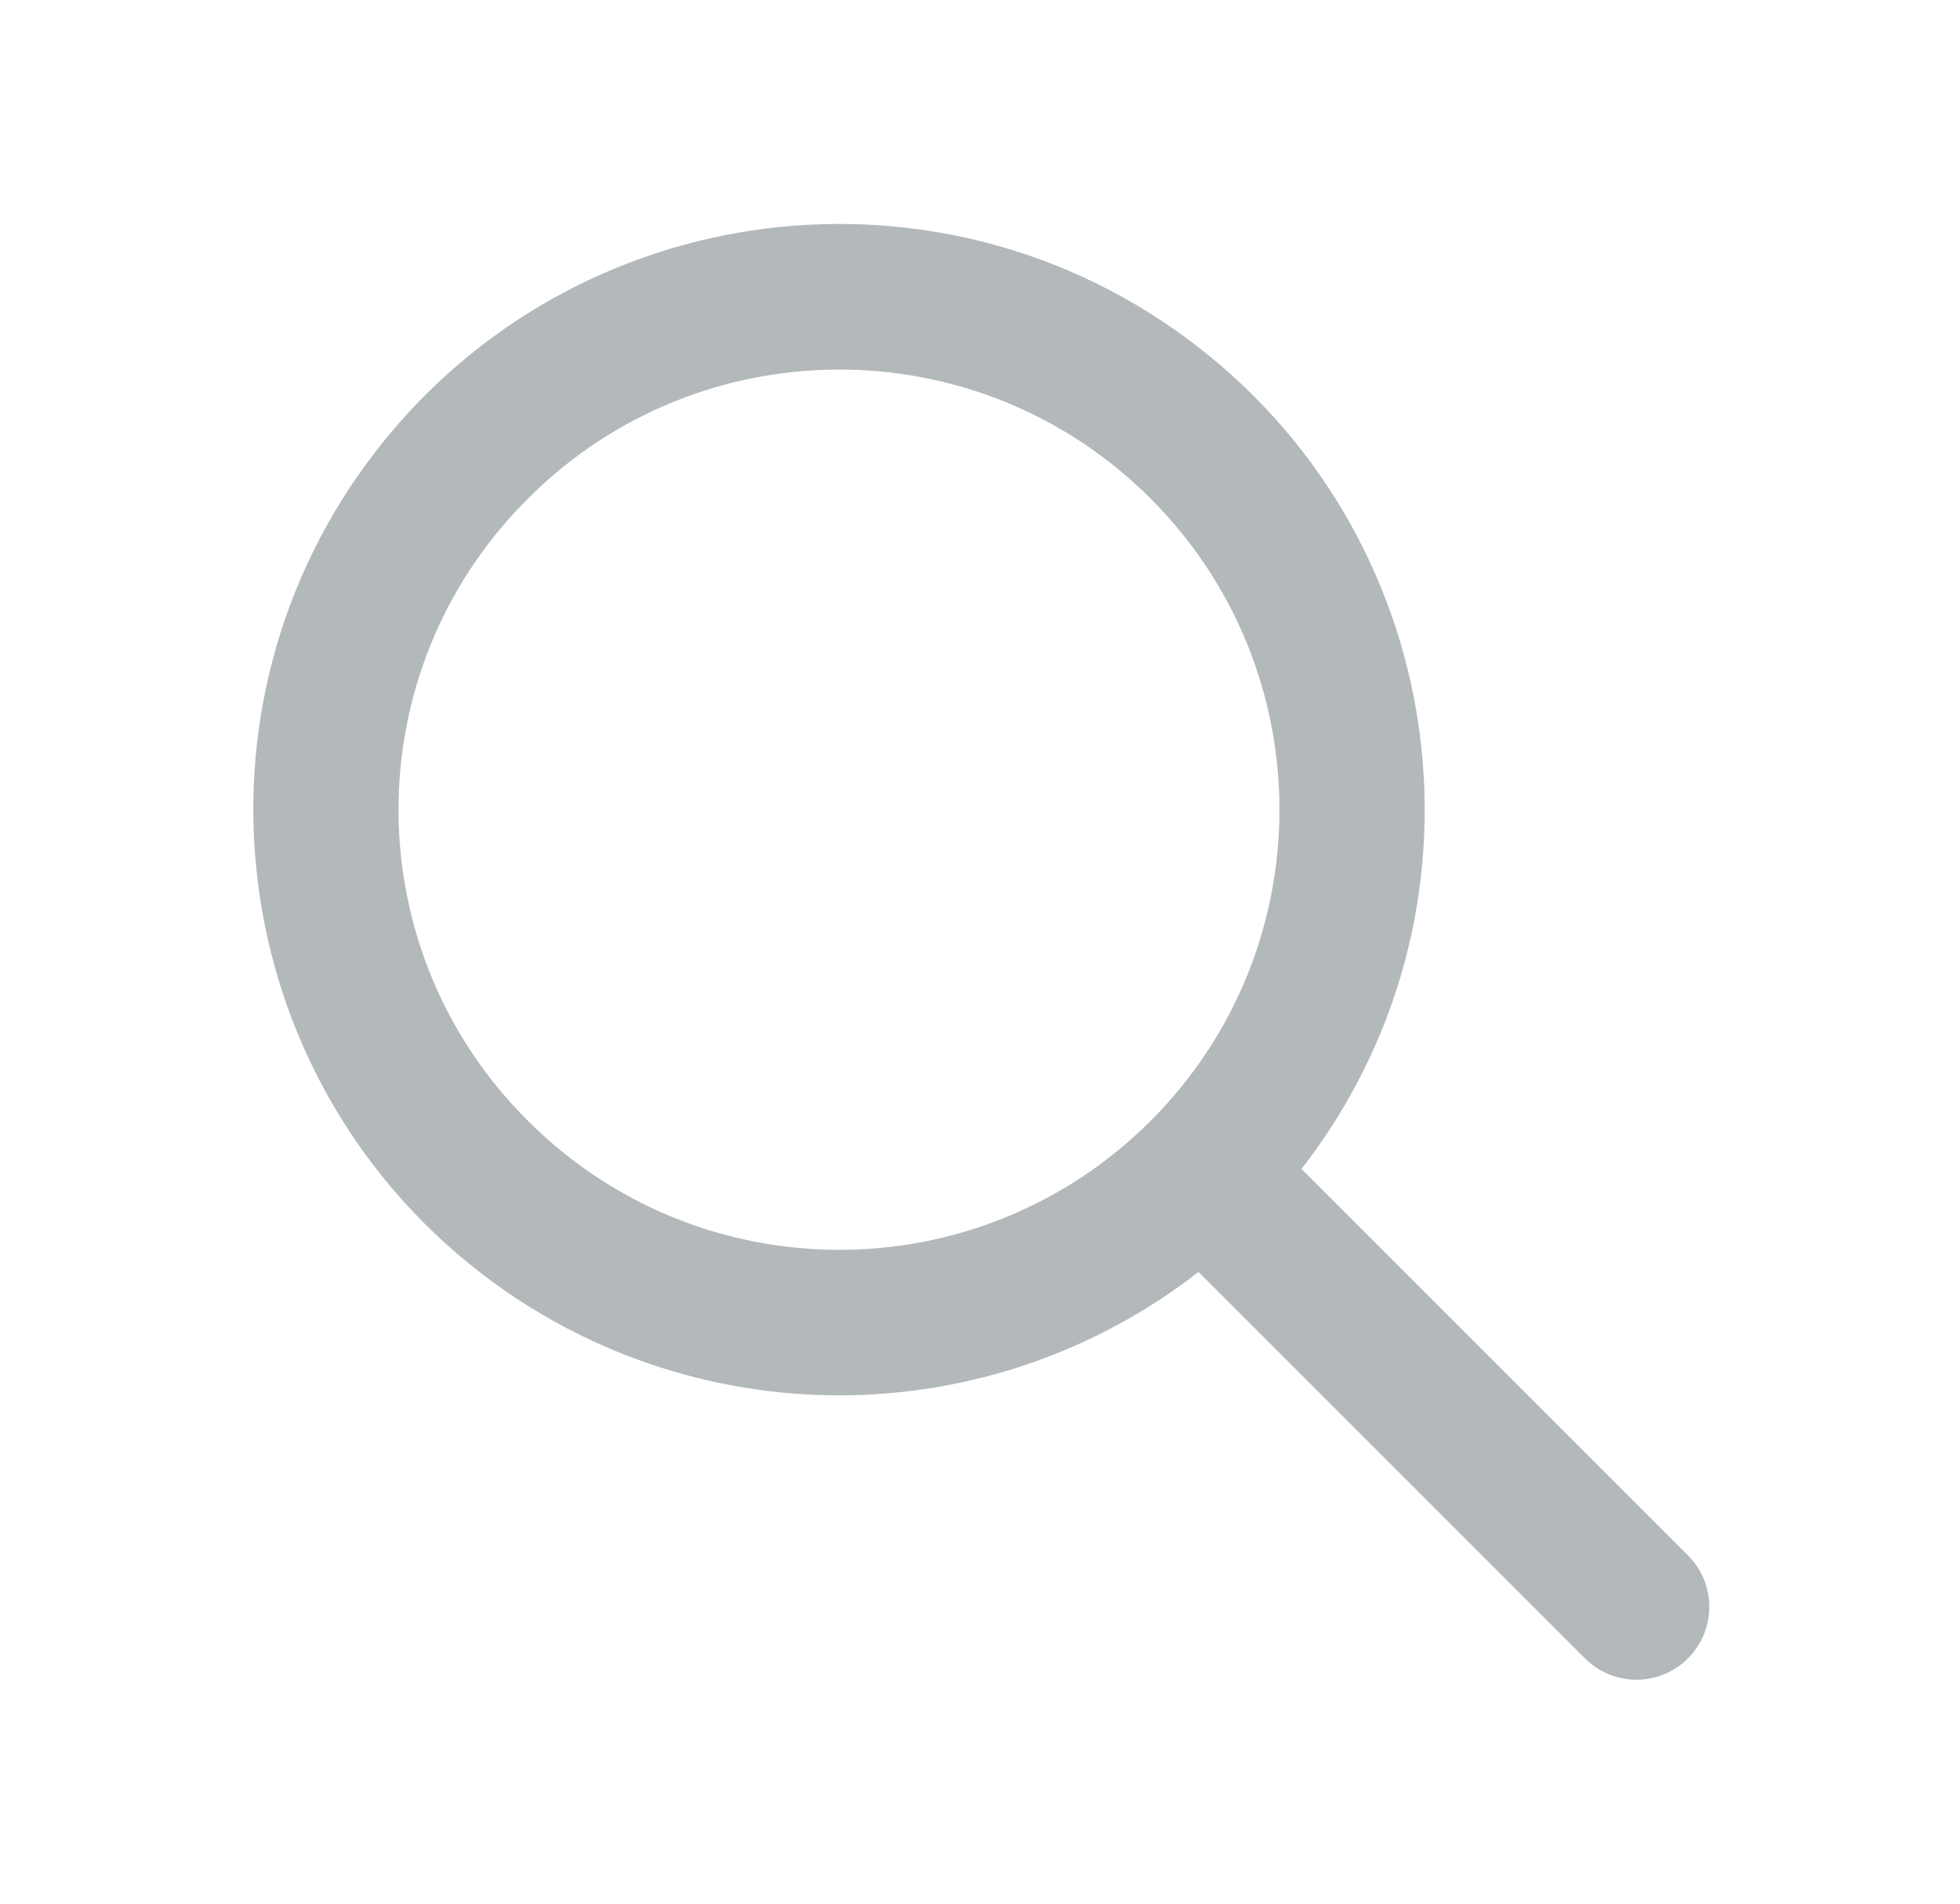 <svg width="35" height="34" viewBox="0 0 35 34" fill="none" xmlns="http://www.w3.org/2000/svg">
<path d="M14.988 24.921C17.312 24.921 19.569 24.145 21.402 22.717L28.319 29.635C28.836 30.134 29.659 30.12 30.158 29.603C30.645 29.099 30.645 28.3 30.158 27.796L23.241 20.878C26.785 16.316 25.96 9.744 21.398 6.2C16.837 2.656 10.267 3.481 6.723 8.044C3.18 12.606 4.005 19.177 8.566 22.721C10.403 24.148 12.662 24.922 14.988 24.921ZM9.43 8.903C12.499 5.833 17.476 5.833 20.545 8.903C23.615 11.973 23.615 16.95 20.546 20.02C17.476 23.09 12.5 23.09 9.43 20.02C9.43 20.02 9.43 20.02 9.43 20.02C6.361 16.973 6.343 12.014 9.39 8.944C9.403 8.93 9.416 8.917 9.43 8.903Z" fill="#B3B8BB"/>
</svg>
